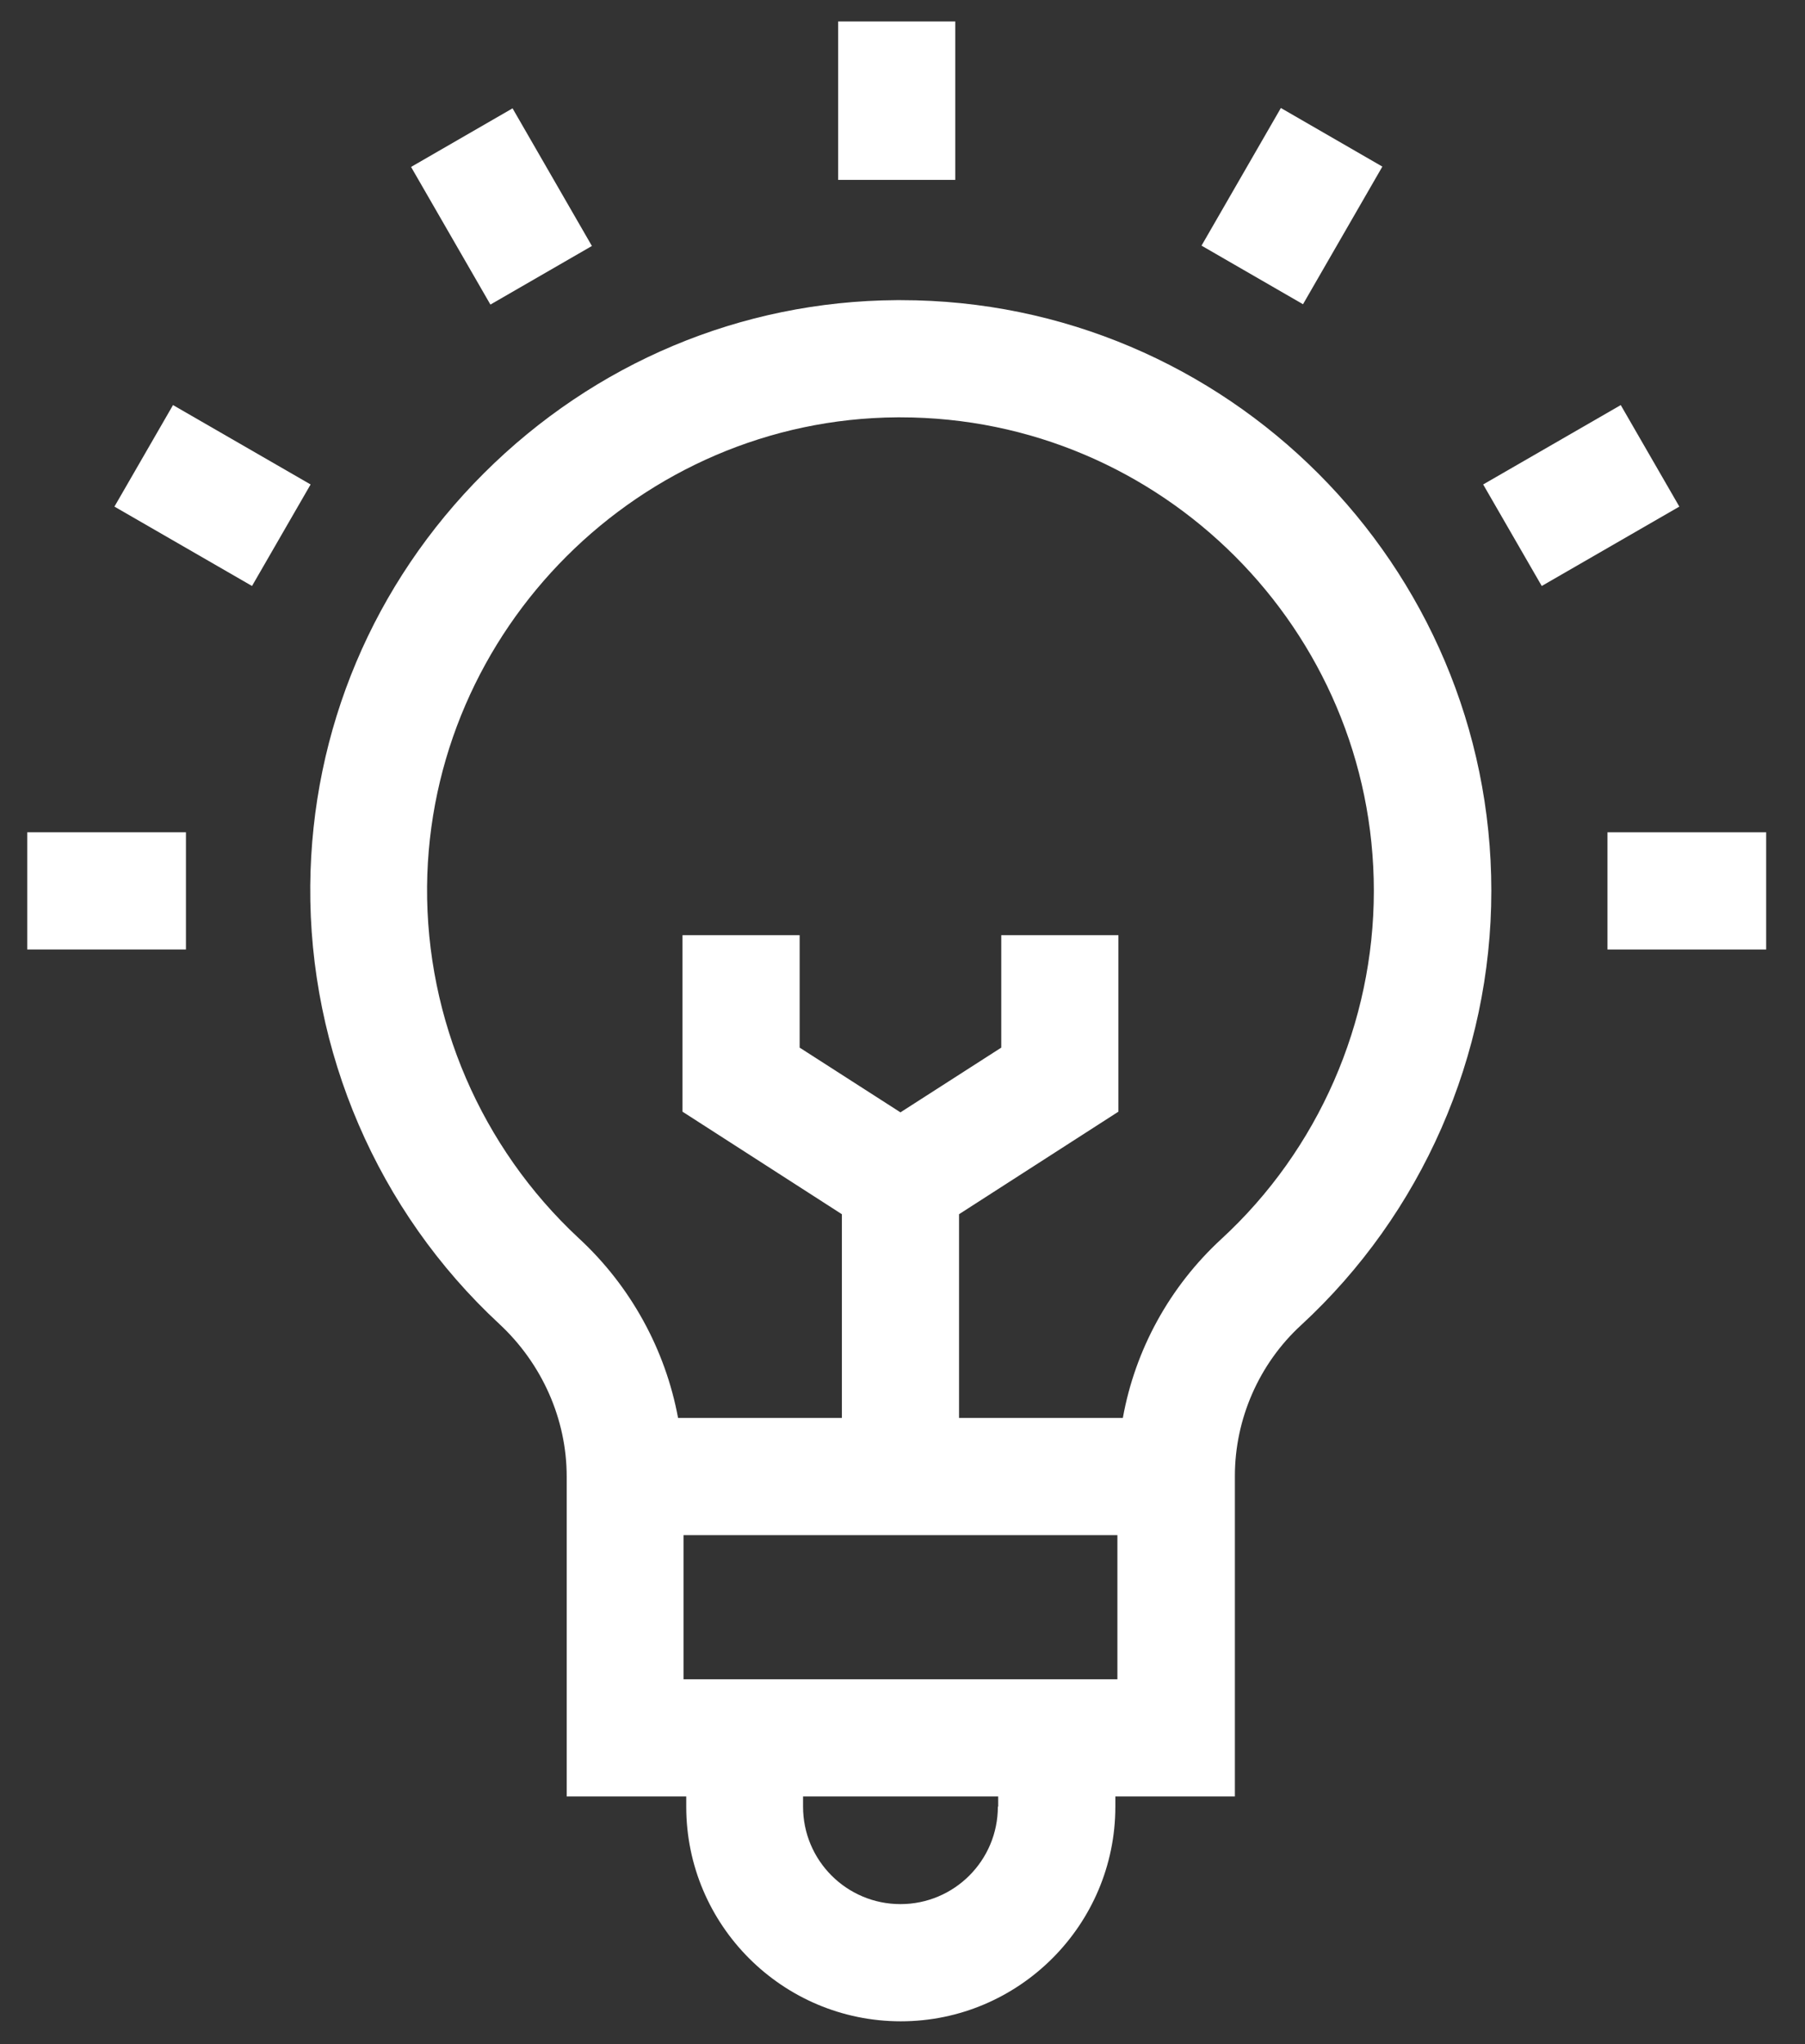 <?xml version="1.0" encoding="UTF-8"?>
<svg id="Layer_1" xmlns="http://www.w3.org/2000/svg" viewBox="0 0 53 60">
  <rect x="0" y="0" width="53" height="60" fill="#333333" stroke="none"/>
  <defs>
    <style>
      .cls-1 {
        fill: #fff;
      }
    </style>
  </defs>
  <path class="cls-1" d="M26.44,8.81h-.12c-4.56.03-8.86,1.84-12.11,5.08-3.25,3.24-5.06,7.54-5.1,12.1-.04,4.87,1.98,9.56,5.55,12.87,1.26,1.17,1.98,2.8,1.98,4.48v9.39h3.51v.3c0,3.48,2.83,6.3,6.3,6.3s6.3-2.83,6.3-6.3v-.3h3.51v-9.41c0-1.67.71-3.29,1.94-4.42,3.55-3.27,5.59-7.92,5.59-12.75,0-9.56-7.78-17.34-17.34-17.34h0ZM29.3,53.03c0,1.58-1.28,2.86-2.86,2.86s-2.86-1.28-2.86-2.86v-.3h5.73v.3h0ZM20.07,49.29v-4.23h12.74v4.23h-12.74ZM35.86,36.37c-1.52,1.4-2.53,3.25-2.89,5.25h-4.81v-5.98l4.68-3.01v-5.18h-3.44v3.3l-2.96,1.9-2.96-1.9v-3.3h-3.44v5.18l4.68,3.01v5.98h-4.81c-.37-2-1.39-3.87-2.92-5.28-2.86-2.66-4.48-6.42-4.45-10.32.07-7.54,6.26-13.72,13.8-13.77h.1c7.66,0,13.9,6.24,13.9,13.9,0,3.87-1.63,7.6-4.48,10.22h0Z"/>
  <path class="cls-1" d="M24.61.63h3.44v4.65h-3.44V.63Z"/>
  <path class="cls-1" d="M12.07,4.9l2.98-1.72,2.33,4.04-2.98,1.72-2.33-4.04Z"/>
  <path class="cls-1" d="M3.36,14.87l1.72-2.98,4.04,2.33-1.72,2.98s-4.04-2.33-4.04-2.33Z"/>
  <path class="cls-1" d="M.8,24.43h4.66v3.44H.8v-3.44Z"/>
  <path class="cls-1" d="M47.2,24.43h4.66v3.44h-4.66v-3.44Z"/>
  <path class="cls-1" d="M43.55,14.22l4.04-2.33,1.72,2.98-4.04,2.33s-1.72-2.98-1.72-2.98Z"/>
  <path class="cls-1" d="M35.28,7.21l2.33-4.04,2.98,1.72-2.33,4.04-2.98-1.72Z"/>
</svg>